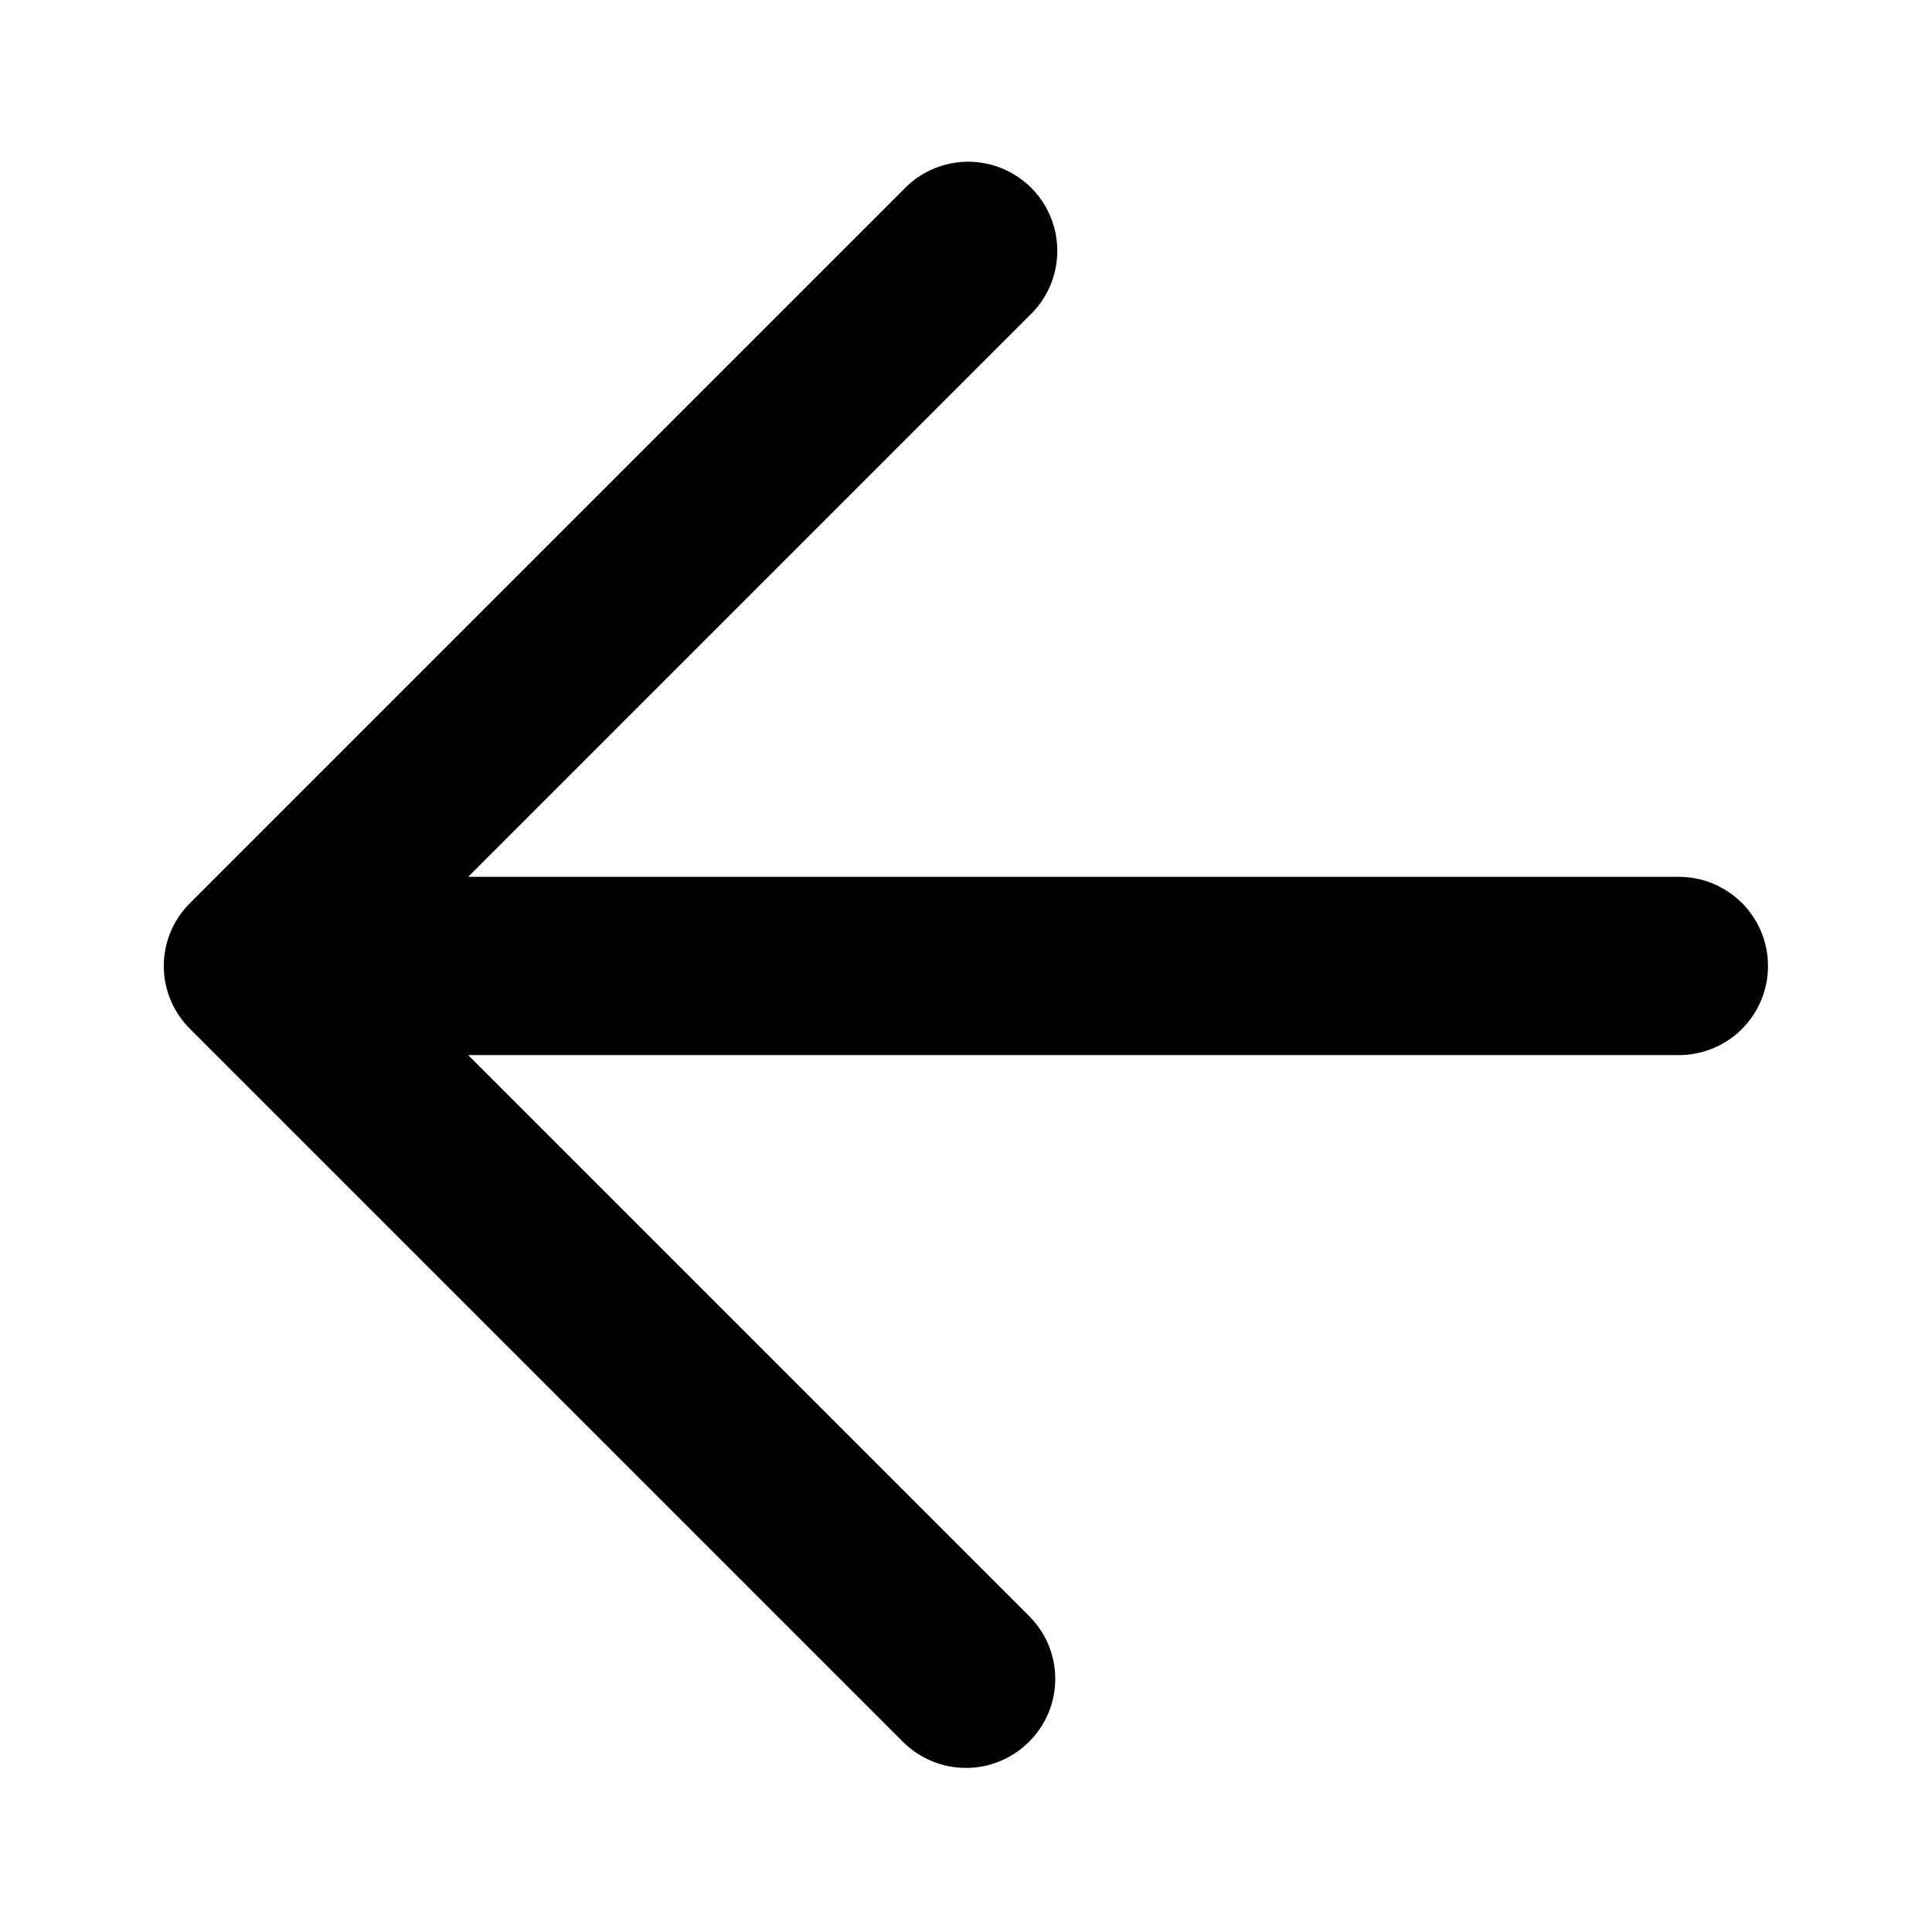 <?xml version="1.0" encoding="UTF-8"?>
<!-- Uploaded to: ICON Repo, www.svgrepo.com, Generator: ICON Repo Mixer Tools -->
<svg fill="#000000" width="800px" height="800px" version="1.1" viewBox="144 144 512 512" xmlns="http://www.w3.org/2000/svg">
 <path d="m612.54 400c0 6.262-2.488 12.27-6.918 16.699-4.426 4.426-10.434 6.914-16.699 6.914h-320.86l148.62 148.62c4.461 4.406 6.973 10.418 6.973 16.688 0 6.273-2.512 12.281-6.973 16.691-4.43 4.422-10.43 6.906-16.688 6.906-6.262 0-12.262-2.484-16.691-6.906l-188.93-188.93h0.004c-4.465-4.406-6.973-10.418-6.973-16.688 0-6.273 2.508-12.281 6.973-16.691l188.93-188.93-0.004 0.004c4.371-4.691 10.457-7.402 16.863-7.516 6.406-0.113 12.582 2.383 17.113 6.914s7.027 10.711 6.914 17.117-2.824 12.492-7.512 16.859l-148.62 148.62h320.86c6.266 0 12.273 2.488 16.699 6.918 4.43 4.426 6.918 10.434 6.918 16.699z"/>
</svg>
